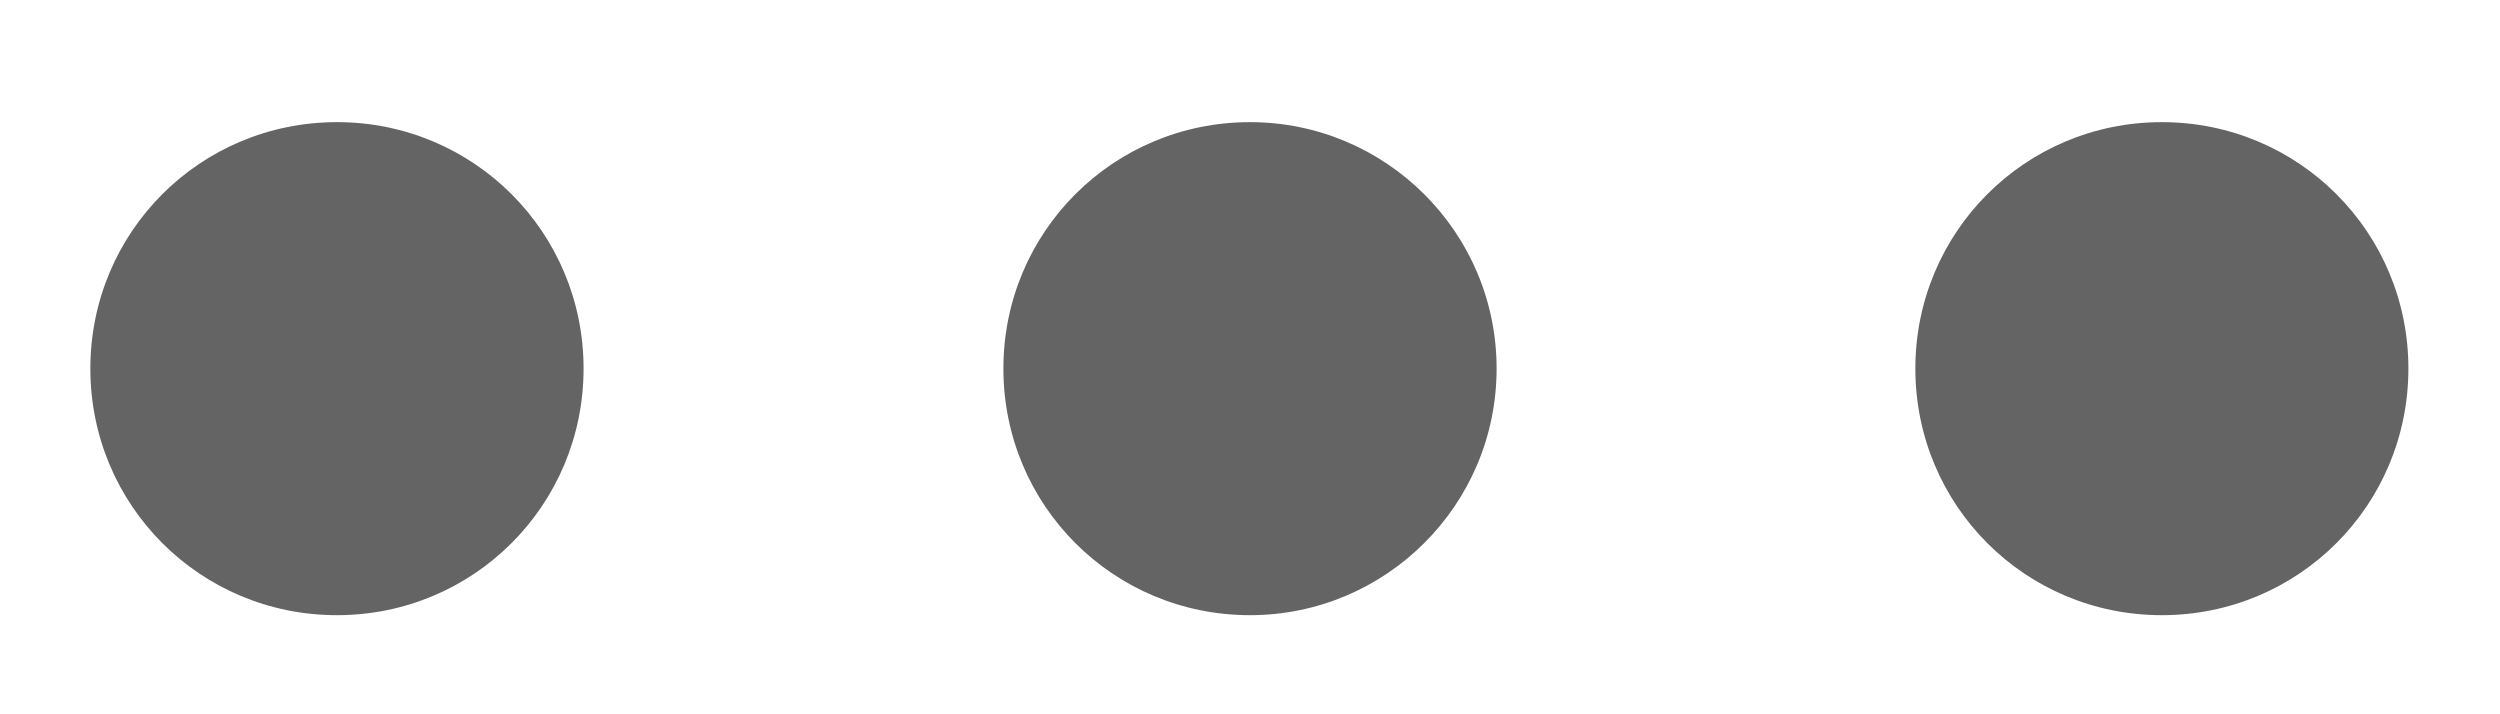 <svg width="14" height="4" viewBox="0 0 14 4" fill="none" xmlns="http://www.w3.org/2000/svg">
<path d="M1.887 3.445C1.121 3.445 0.506 2.83 0.506 2.064C0.506 1.299 1.121 0.684 1.887 0.684C2.652 0.684 3.268 1.299 3.268 2.064C3.268 2.83 2.652 3.445 1.887 3.445ZM7 3.445C6.234 3.445 5.619 2.83 5.619 2.064C5.619 1.299 6.234 0.684 7 0.684C7.759 0.684 8.381 1.299 8.381 2.064C8.381 2.83 7.759 3.445 7 3.445ZM12.106 3.445C11.341 3.445 10.726 2.83 10.726 2.064C10.726 1.299 11.341 0.684 12.106 0.684C12.872 0.684 13.487 1.299 13.487 2.064C13.487 2.83 12.872 3.445 12.106 3.445Z" fill="#646464"/>
</svg>
